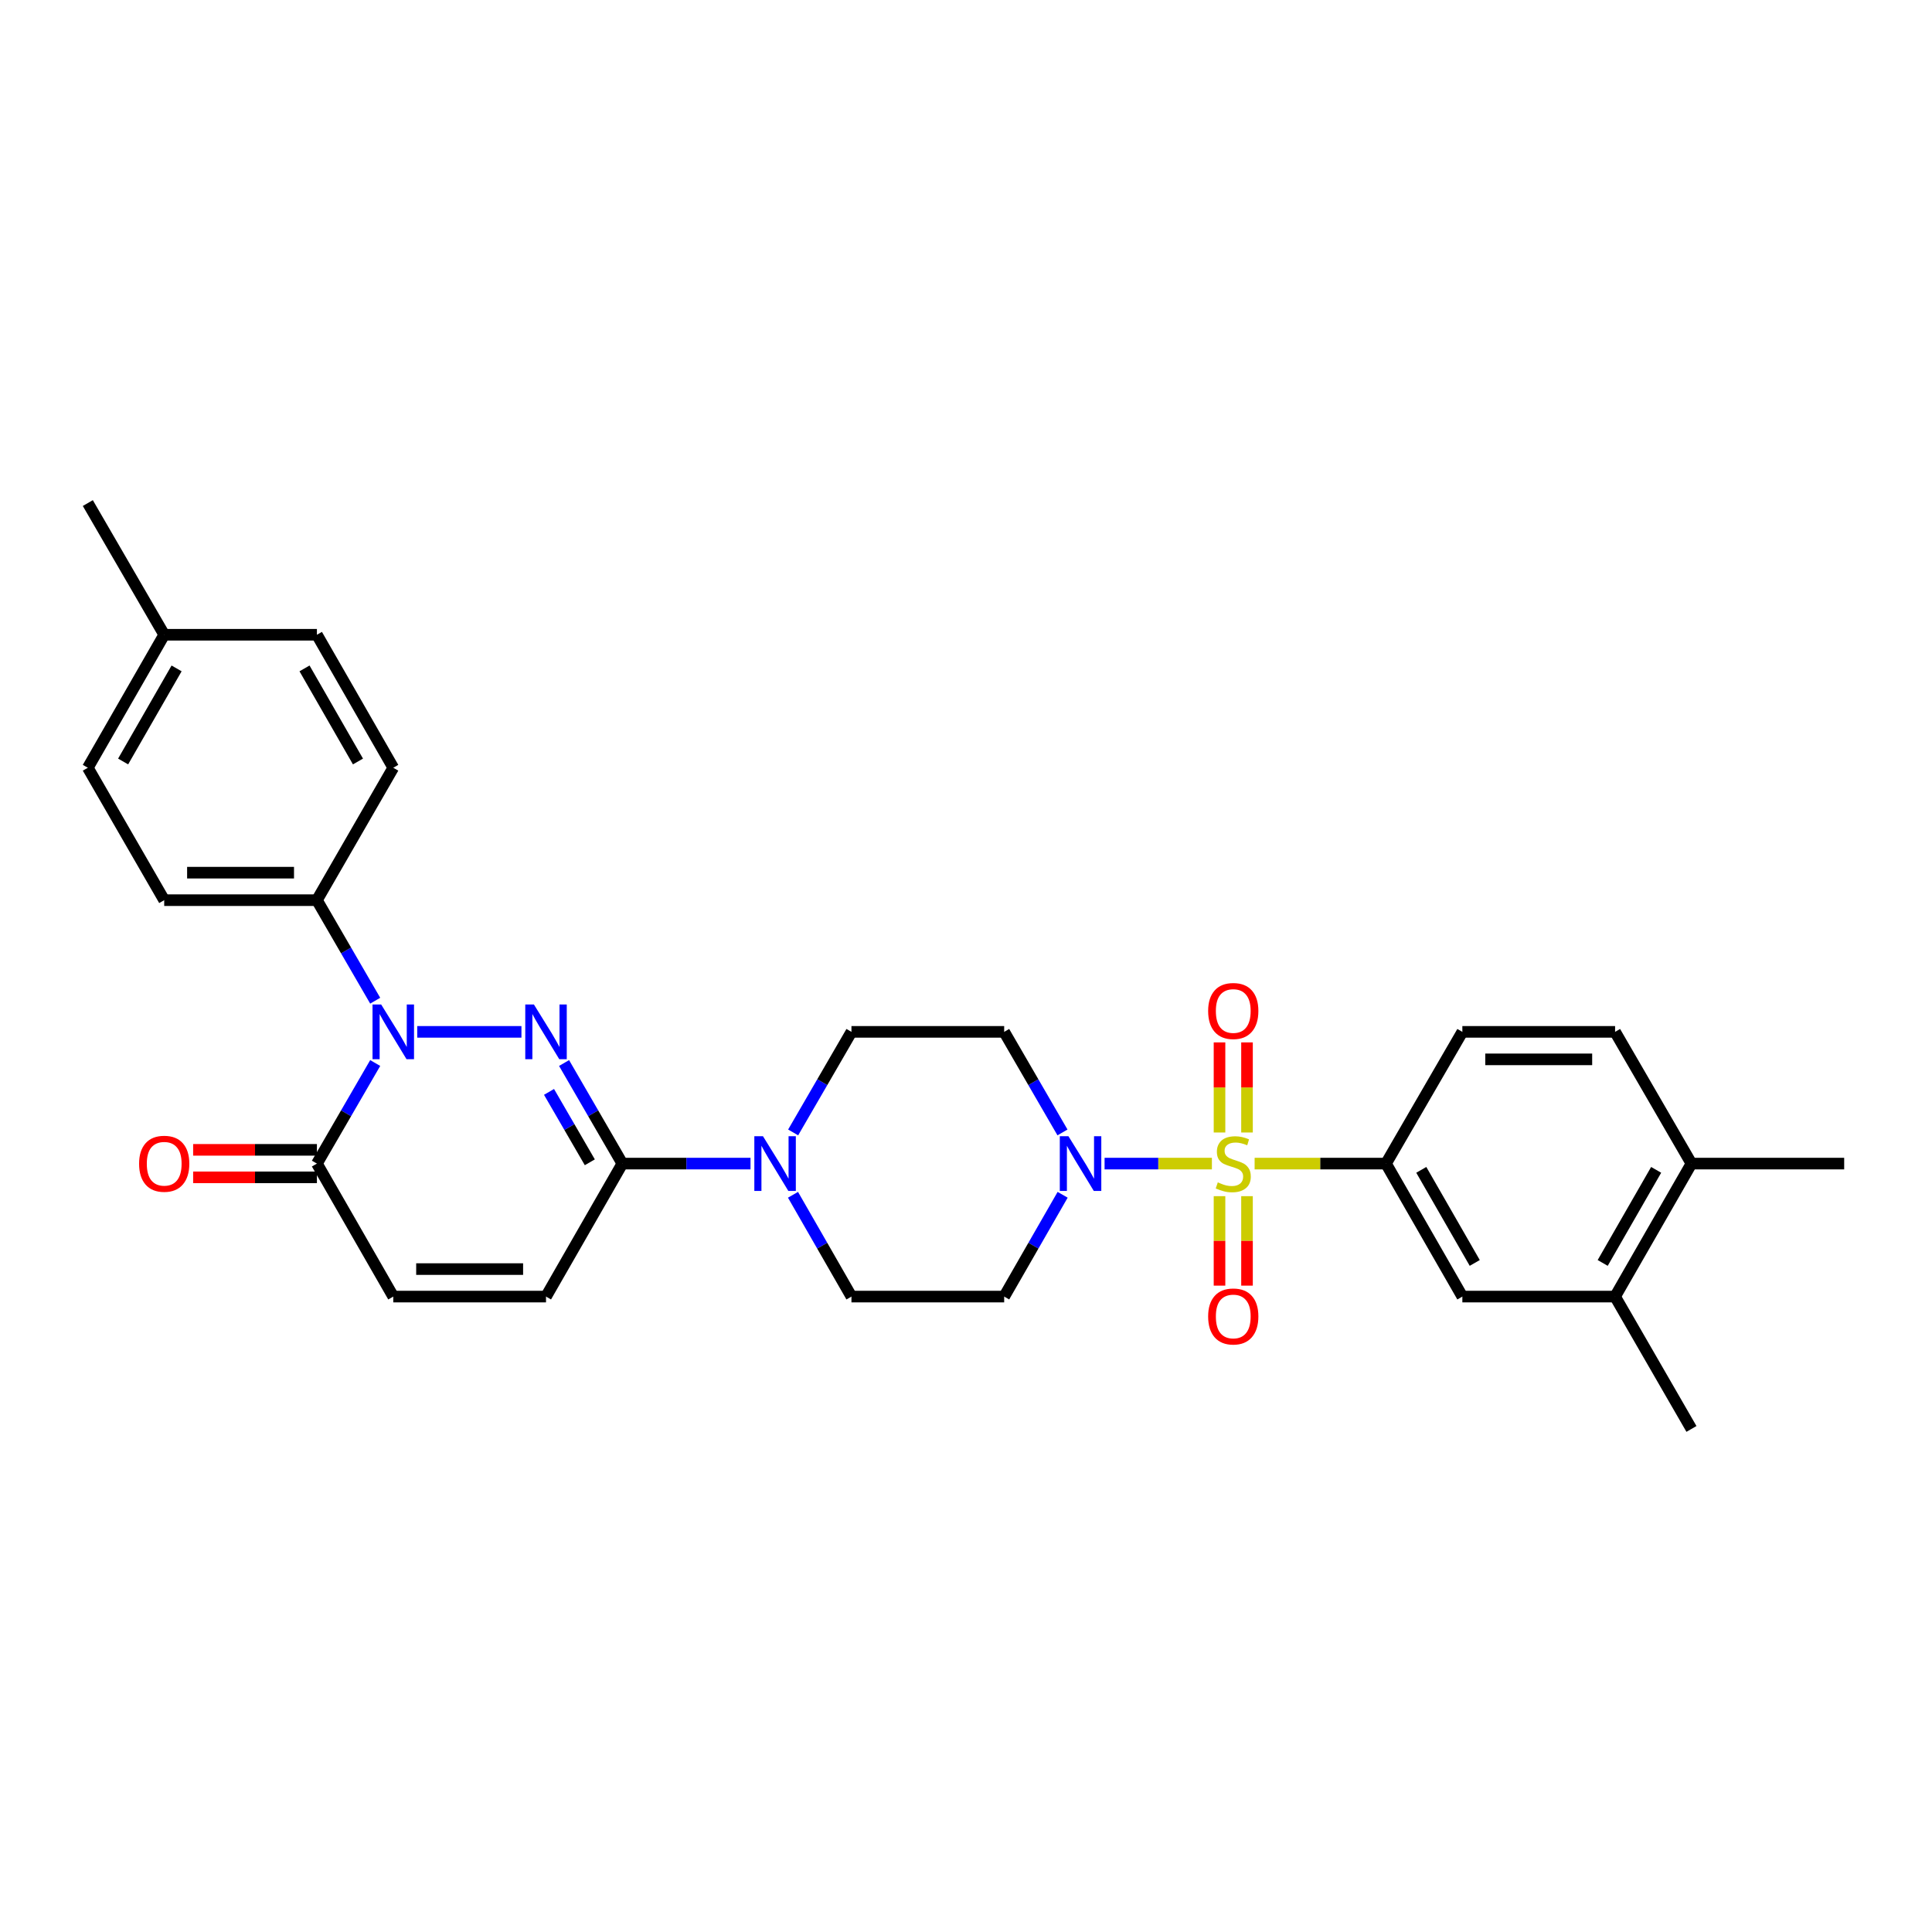 <?xml version='1.0' encoding='iso-8859-1'?>
<svg version='1.1' baseProfile='full'
              xmlns='http://www.w3.org/2000/svg'
                      xmlns:rdkit='http://www.rdkit.org/xml'
                      xmlns:xlink='http://www.w3.org/1999/xlink'
                  xml:space='preserve'
width='1000px' height='1000px' viewBox='0 0 1000 1000'>
<!-- END OF HEADER -->
<rect style='opacity:1.0;fill:#FFFFFF;stroke:none' width='1000' height='1000' x='0' y='0'> </rect>
<path class='bond-3' d='M 627.277,602.275 L 599.504,602.275' style='fill:none;fill-rule:evenodd;stroke:#CCCC00;stroke-width:6px;stroke-linecap:butt;stroke-linejoin:miter;stroke-opacity:1' />
<path class='bond-3' d='M 599.504,602.275 L 571.73,602.275' style='fill:none;fill-rule:evenodd;stroke:#0000FF;stroke-width:6px;stroke-linecap:butt;stroke-linejoin:miter;stroke-opacity:1' />
<path class='bond-5' d='M 649.39,602.275 L 683.387,602.275' style='fill:none;fill-rule:evenodd;stroke:#CCCC00;stroke-width:6px;stroke-linecap:butt;stroke-linejoin:miter;stroke-opacity:1' />
<path class='bond-5' d='M 683.387,602.275 L 717.384,602.275' style='fill:none;fill-rule:evenodd;stroke:#000000;stroke-width:6px;stroke-linecap:butt;stroke-linejoin:miter;stroke-opacity:1' />
<path class='bond-11' d='M 645.45,586.179 L 645.45,562.861' style='fill:none;fill-rule:evenodd;stroke:#CCCC00;stroke-width:6px;stroke-linecap:butt;stroke-linejoin:miter;stroke-opacity:1' />
<path class='bond-11' d='M 645.45,562.861 L 645.45,539.543' style='fill:none;fill-rule:evenodd;stroke:#FF0000;stroke-width:6px;stroke-linecap:butt;stroke-linejoin:miter;stroke-opacity:1' />
<path class='bond-11' d='M 631.217,586.179 L 631.217,562.861' style='fill:none;fill-rule:evenodd;stroke:#CCCC00;stroke-width:6px;stroke-linecap:butt;stroke-linejoin:miter;stroke-opacity:1' />
<path class='bond-11' d='M 631.217,562.861 L 631.217,539.543' style='fill:none;fill-rule:evenodd;stroke:#FF0000;stroke-width:6px;stroke-linecap:butt;stroke-linejoin:miter;stroke-opacity:1' />
<path class='bond-12' d='M 631.217,619.131 L 631.217,642.288' style='fill:none;fill-rule:evenodd;stroke:#CCCC00;stroke-width:6px;stroke-linecap:butt;stroke-linejoin:miter;stroke-opacity:1' />
<path class='bond-12' d='M 631.217,642.288 L 631.217,665.444' style='fill:none;fill-rule:evenodd;stroke:#FF0000;stroke-width:6px;stroke-linecap:butt;stroke-linejoin:miter;stroke-opacity:1' />
<path class='bond-12' d='M 645.45,619.131 L 645.45,642.288' style='fill:none;fill-rule:evenodd;stroke:#CCCC00;stroke-width:6px;stroke-linecap:butt;stroke-linejoin:miter;stroke-opacity:1' />
<path class='bond-12' d='M 645.45,642.288 L 645.45,665.444' style='fill:none;fill-rule:evenodd;stroke:#FF0000;stroke-width:6px;stroke-linecap:butt;stroke-linejoin:miter;stroke-opacity:1' />
<path class='bond-0' d='M 291.963,550.219 L 307.046,576.247' style='fill:none;fill-rule:evenodd;stroke:#0000FF;stroke-width:6px;stroke-linecap:butt;stroke-linejoin:miter;stroke-opacity:1' />
<path class='bond-0' d='M 307.046,576.247 L 322.129,602.275' style='fill:none;fill-rule:evenodd;stroke:#000000;stroke-width:6px;stroke-linecap:butt;stroke-linejoin:miter;stroke-opacity:1' />
<path class='bond-0' d='M 284.173,565.164 L 294.731,583.384' style='fill:none;fill-rule:evenodd;stroke:#0000FF;stroke-width:6px;stroke-linecap:butt;stroke-linejoin:miter;stroke-opacity:1' />
<path class='bond-0' d='M 294.731,583.384 L 305.289,601.603' style='fill:none;fill-rule:evenodd;stroke:#000000;stroke-width:6px;stroke-linecap:butt;stroke-linejoin:miter;stroke-opacity:1' />
<path class='bond-1' d='M 269.899,534.089 L 215.955,534.089' style='fill:none;fill-rule:evenodd;stroke:#0000FF;stroke-width:6px;stroke-linecap:butt;stroke-linejoin:miter;stroke-opacity:1' />
<path class='bond-9' d='M 194.204,517.959 L 179.12,491.943' style='fill:none;fill-rule:evenodd;stroke:#0000FF;stroke-width:6px;stroke-linecap:butt;stroke-linejoin:miter;stroke-opacity:1' />
<path class='bond-9' d='M 179.12,491.943 L 164.035,465.927' style='fill:none;fill-rule:evenodd;stroke:#000000;stroke-width:6px;stroke-linecap:butt;stroke-linejoin:miter;stroke-opacity:1' />
<path class='bond-32' d='M 194.207,550.219 L 179.121,576.247' style='fill:none;fill-rule:evenodd;stroke:#0000FF;stroke-width:6px;stroke-linecap:butt;stroke-linejoin:miter;stroke-opacity:1' />
<path class='bond-32' d='M 179.121,576.247 L 164.035,602.275' style='fill:none;fill-rule:evenodd;stroke:#000000;stroke-width:6px;stroke-linecap:butt;stroke-linejoin:miter;stroke-opacity:1' />
<path class='bond-2' d='M 322.129,602.275 L 355.297,602.275' style='fill:none;fill-rule:evenodd;stroke:#000000;stroke-width:6px;stroke-linecap:butt;stroke-linejoin:miter;stroke-opacity:1' />
<path class='bond-2' d='M 355.297,602.275 L 388.464,602.275' style='fill:none;fill-rule:evenodd;stroke:#0000FF;stroke-width:6px;stroke-linecap:butt;stroke-linejoin:miter;stroke-opacity:1' />
<path class='bond-7' d='M 322.129,602.275 L 282.616,671.11' style='fill:none;fill-rule:evenodd;stroke:#000000;stroke-width:6px;stroke-linecap:butt;stroke-linejoin:miter;stroke-opacity:1' />
<path class='bond-13' d='M 550.019,618.42 L 534.89,644.765' style='fill:none;fill-rule:evenodd;stroke:#0000FF;stroke-width:6px;stroke-linecap:butt;stroke-linejoin:miter;stroke-opacity:1' />
<path class='bond-13' d='M 534.89,644.765 L 519.761,671.11' style='fill:none;fill-rule:evenodd;stroke:#000000;stroke-width:6px;stroke-linecap:butt;stroke-linejoin:miter;stroke-opacity:1' />
<path class='bond-14' d='M 549.939,586.145 L 534.85,560.117' style='fill:none;fill-rule:evenodd;stroke:#0000FF;stroke-width:6px;stroke-linecap:butt;stroke-linejoin:miter;stroke-opacity:1' />
<path class='bond-14' d='M 534.85,560.117 L 519.761,534.089' style='fill:none;fill-rule:evenodd;stroke:#000000;stroke-width:6px;stroke-linecap:butt;stroke-linejoin:miter;stroke-opacity:1' />
<path class='bond-4' d='M 164.035,602.275 L 203.557,671.11' style='fill:none;fill-rule:evenodd;stroke:#000000;stroke-width:6px;stroke-linecap:butt;stroke-linejoin:miter;stroke-opacity:1' />
<path class='bond-18' d='M 164.035,595.159 L 132.002,595.159' style='fill:none;fill-rule:evenodd;stroke:#000000;stroke-width:6px;stroke-linecap:butt;stroke-linejoin:miter;stroke-opacity:1' />
<path class='bond-18' d='M 132.002,595.159 L 99.968,595.159' style='fill:none;fill-rule:evenodd;stroke:#FF0000;stroke-width:6px;stroke-linecap:butt;stroke-linejoin:miter;stroke-opacity:1' />
<path class='bond-18' d='M 164.035,609.392 L 132.002,609.392' style='fill:none;fill-rule:evenodd;stroke:#000000;stroke-width:6px;stroke-linecap:butt;stroke-linejoin:miter;stroke-opacity:1' />
<path class='bond-18' d='M 132.002,609.392 L 99.968,609.392' style='fill:none;fill-rule:evenodd;stroke:#FF0000;stroke-width:6px;stroke-linecap:butt;stroke-linejoin:miter;stroke-opacity:1' />
<path class='bond-10' d='M 717.384,602.275 L 756.914,671.11' style='fill:none;fill-rule:evenodd;stroke:#000000;stroke-width:6px;stroke-linecap:butt;stroke-linejoin:miter;stroke-opacity:1' />
<path class='bond-10' d='M 735.657,605.512 L 763.327,653.697' style='fill:none;fill-rule:evenodd;stroke:#000000;stroke-width:6px;stroke-linecap:butt;stroke-linejoin:miter;stroke-opacity:1' />
<path class='bond-19' d='M 717.384,602.275 L 756.914,534.089' style='fill:none;fill-rule:evenodd;stroke:#000000;stroke-width:6px;stroke-linecap:butt;stroke-linejoin:miter;stroke-opacity:1' />
<path class='bond-6' d='M 410.532,586.145 L 425.621,560.117' style='fill:none;fill-rule:evenodd;stroke:#0000FF;stroke-width:6px;stroke-linecap:butt;stroke-linejoin:miter;stroke-opacity:1' />
<path class='bond-6' d='M 425.621,560.117 L 440.71,534.089' style='fill:none;fill-rule:evenodd;stroke:#000000;stroke-width:6px;stroke-linecap:butt;stroke-linejoin:miter;stroke-opacity:1' />
<path class='bond-30' d='M 410.451,618.42 L 425.581,644.765' style='fill:none;fill-rule:evenodd;stroke:#0000FF;stroke-width:6px;stroke-linecap:butt;stroke-linejoin:miter;stroke-opacity:1' />
<path class='bond-30' d='M 425.581,644.765 L 440.71,671.11' style='fill:none;fill-rule:evenodd;stroke:#000000;stroke-width:6px;stroke-linecap:butt;stroke-linejoin:miter;stroke-opacity:1' />
<path class='bond-8' d='M 282.616,671.11 L 203.557,671.11' style='fill:none;fill-rule:evenodd;stroke:#000000;stroke-width:6px;stroke-linecap:butt;stroke-linejoin:miter;stroke-opacity:1' />
<path class='bond-8' d='M 270.757,656.876 L 215.415,656.876' style='fill:none;fill-rule:evenodd;stroke:#000000;stroke-width:6px;stroke-linecap:butt;stroke-linejoin:miter;stroke-opacity:1' />
<path class='bond-22' d='M 164.035,465.927 L 84.992,465.927' style='fill:none;fill-rule:evenodd;stroke:#000000;stroke-width:6px;stroke-linecap:butt;stroke-linejoin:miter;stroke-opacity:1' />
<path class='bond-22' d='M 152.179,451.693 L 96.848,451.693' style='fill:none;fill-rule:evenodd;stroke:#000000;stroke-width:6px;stroke-linecap:butt;stroke-linejoin:miter;stroke-opacity:1' />
<path class='bond-23' d='M 164.035,465.927 L 203.557,397.385' style='fill:none;fill-rule:evenodd;stroke:#000000;stroke-width:6px;stroke-linecap:butt;stroke-linejoin:miter;stroke-opacity:1' />
<path class='bond-15' d='M 756.914,671.11 L 835.965,671.11' style='fill:none;fill-rule:evenodd;stroke:#000000;stroke-width:6px;stroke-linecap:butt;stroke-linejoin:miter;stroke-opacity:1' />
<path class='bond-17' d='M 519.761,671.11 L 440.71,671.11' style='fill:none;fill-rule:evenodd;stroke:#000000;stroke-width:6px;stroke-linecap:butt;stroke-linejoin:miter;stroke-opacity:1' />
<path class='bond-16' d='M 519.761,534.089 L 440.71,534.089' style='fill:none;fill-rule:evenodd;stroke:#000000;stroke-width:6px;stroke-linecap:butt;stroke-linejoin:miter;stroke-opacity:1' />
<path class='bond-27' d='M 835.965,671.11 L 875.494,739.612' style='fill:none;fill-rule:evenodd;stroke:#000000;stroke-width:6px;stroke-linecap:butt;stroke-linejoin:miter;stroke-opacity:1' />
<path class='bond-31' d='M 835.965,671.11 L 875.494,602.275' style='fill:none;fill-rule:evenodd;stroke:#000000;stroke-width:6px;stroke-linecap:butt;stroke-linejoin:miter;stroke-opacity:1' />
<path class='bond-31' d='M 829.551,653.697 L 857.222,605.512' style='fill:none;fill-rule:evenodd;stroke:#000000;stroke-width:6px;stroke-linecap:butt;stroke-linejoin:miter;stroke-opacity:1' />
<path class='bond-21' d='M 756.914,534.089 L 835.965,534.089' style='fill:none;fill-rule:evenodd;stroke:#000000;stroke-width:6px;stroke-linecap:butt;stroke-linejoin:miter;stroke-opacity:1' />
<path class='bond-21' d='M 768.772,548.323 L 824.107,548.323' style='fill:none;fill-rule:evenodd;stroke:#000000;stroke-width:6px;stroke-linecap:butt;stroke-linejoin:miter;stroke-opacity:1' />
<path class='bond-20' d='M 875.494,602.275 L 835.965,534.089' style='fill:none;fill-rule:evenodd;stroke:#000000;stroke-width:6px;stroke-linecap:butt;stroke-linejoin:miter;stroke-opacity:1' />
<path class='bond-28' d='M 875.494,602.275 L 954.545,602.275' style='fill:none;fill-rule:evenodd;stroke:#000000;stroke-width:6px;stroke-linecap:butt;stroke-linejoin:miter;stroke-opacity:1' />
<path class='bond-25' d='M 84.992,465.927 L 45.455,397.385' style='fill:none;fill-rule:evenodd;stroke:#000000;stroke-width:6px;stroke-linecap:butt;stroke-linejoin:miter;stroke-opacity:1' />
<path class='bond-24' d='M 203.557,397.385 L 164.035,328.55' style='fill:none;fill-rule:evenodd;stroke:#000000;stroke-width:6px;stroke-linecap:butt;stroke-linejoin:miter;stroke-opacity:1' />
<path class='bond-24' d='M 185.285,394.147 L 157.62,345.962' style='fill:none;fill-rule:evenodd;stroke:#000000;stroke-width:6px;stroke-linecap:butt;stroke-linejoin:miter;stroke-opacity:1' />
<path class='bond-26' d='M 164.035,328.55 L 84.992,328.55' style='fill:none;fill-rule:evenodd;stroke:#000000;stroke-width:6px;stroke-linecap:butt;stroke-linejoin:miter;stroke-opacity:1' />
<path class='bond-33' d='M 45.455,397.385 L 84.992,328.55' style='fill:none;fill-rule:evenodd;stroke:#000000;stroke-width:6px;stroke-linecap:butt;stroke-linejoin:miter;stroke-opacity:1' />
<path class='bond-33' d='M 63.727,394.149 L 91.404,345.965' style='fill:none;fill-rule:evenodd;stroke:#000000;stroke-width:6px;stroke-linecap:butt;stroke-linejoin:miter;stroke-opacity:1' />
<path class='bond-29' d='M 84.992,328.55 L 45.455,260.388' style='fill:none;fill-rule:evenodd;stroke:#000000;stroke-width:6px;stroke-linecap:butt;stroke-linejoin:miter;stroke-opacity:1' />
<path  class='atom-0' d='M 630.333 611.995
Q 630.653 612.115, 631.973 612.675
Q 633.293 613.235, 634.733 613.595
Q 636.213 613.915, 637.653 613.915
Q 640.333 613.915, 641.893 612.635
Q 643.453 611.315, 643.453 609.035
Q 643.453 607.475, 642.653 606.515
Q 641.893 605.555, 640.693 605.035
Q 639.493 604.515, 637.493 603.915
Q 634.973 603.155, 633.453 602.435
Q 631.973 601.715, 630.893 600.195
Q 629.853 598.675, 629.853 596.115
Q 629.853 592.555, 632.253 590.355
Q 634.693 588.155, 639.493 588.155
Q 642.773 588.155, 646.493 589.715
L 645.573 592.795
Q 642.173 591.395, 639.613 591.395
Q 636.853 591.395, 635.333 592.555
Q 633.813 593.675, 633.853 595.635
Q 633.853 597.155, 634.613 598.075
Q 635.413 598.995, 636.533 599.515
Q 637.693 600.035, 639.613 600.635
Q 642.173 601.435, 643.693 602.235
Q 645.213 603.035, 646.293 604.675
Q 647.413 606.275, 647.413 609.035
Q 647.413 612.955, 644.773 615.075
Q 642.173 617.155, 637.813 617.155
Q 635.293 617.155, 633.373 616.595
Q 631.493 616.075, 629.253 615.155
L 630.333 611.995
' fill='#CCCC00'/>
<path  class='atom-1' d='M 276.356 519.929
L 285.636 534.929
Q 286.556 536.409, 288.036 539.089
Q 289.516 541.769, 289.596 541.929
L 289.596 519.929
L 293.356 519.929
L 293.356 548.249
L 289.476 548.249
L 279.516 531.849
Q 278.356 529.929, 277.116 527.729
Q 275.916 525.529, 275.556 524.849
L 275.556 548.249
L 271.876 548.249
L 271.876 519.929
L 276.356 519.929
' fill='#0000FF'/>
<path  class='atom-2' d='M 197.297 519.929
L 206.577 534.929
Q 207.497 536.409, 208.977 539.089
Q 210.457 541.769, 210.537 541.929
L 210.537 519.929
L 214.297 519.929
L 214.297 548.249
L 210.417 548.249
L 200.457 531.849
Q 199.297 529.929, 198.057 527.729
Q 196.857 525.529, 196.497 524.849
L 196.497 548.249
L 192.817 548.249
L 192.817 519.929
L 197.297 519.929
' fill='#0000FF'/>
<path  class='atom-4' d='M 553.03 588.115
L 562.31 603.115
Q 563.23 604.595, 564.71 607.275
Q 566.19 609.955, 566.27 610.115
L 566.27 588.115
L 570.03 588.115
L 570.03 616.435
L 566.15 616.435
L 556.19 600.035
Q 555.03 598.115, 553.79 595.915
Q 552.59 593.715, 552.23 593.035
L 552.23 616.435
L 548.55 616.435
L 548.55 588.115
L 553.03 588.115
' fill='#0000FF'/>
<path  class='atom-7' d='M 394.92 588.115
L 404.2 603.115
Q 405.12 604.595, 406.6 607.275
Q 408.08 609.955, 408.16 610.115
L 408.16 588.115
L 411.92 588.115
L 411.92 616.435
L 408.04 616.435
L 398.08 600.035
Q 396.92 598.115, 395.68 595.915
Q 394.48 593.715, 394.12 593.035
L 394.12 616.435
L 390.44 616.435
L 390.44 588.115
L 394.92 588.115
' fill='#0000FF'/>
<path  class='atom-12' d='M 625.333 523.288
Q 625.333 516.488, 628.693 512.688
Q 632.053 508.888, 638.333 508.888
Q 644.613 508.888, 647.973 512.688
Q 651.333 516.488, 651.333 523.288
Q 651.333 530.168, 647.933 534.088
Q 644.533 537.968, 638.333 537.968
Q 632.093 537.968, 628.693 534.088
Q 625.333 530.208, 625.333 523.288
M 638.333 534.768
Q 642.653 534.768, 644.973 531.888
Q 647.333 528.968, 647.333 523.288
Q 647.333 517.728, 644.973 514.928
Q 642.653 512.088, 638.333 512.088
Q 634.013 512.088, 631.653 514.888
Q 629.333 517.688, 629.333 523.288
Q 629.333 529.008, 631.653 531.888
Q 634.013 534.768, 638.333 534.768
' fill='#FF0000'/>
<path  class='atom-13' d='M 625.333 681.398
Q 625.333 674.598, 628.693 670.798
Q 632.053 666.998, 638.333 666.998
Q 644.613 666.998, 647.973 670.798
Q 651.333 674.598, 651.333 681.398
Q 651.333 688.278, 647.933 692.198
Q 644.533 696.078, 638.333 696.078
Q 632.093 696.078, 628.693 692.198
Q 625.333 688.318, 625.333 681.398
M 638.333 692.878
Q 642.653 692.878, 644.973 689.998
Q 647.333 687.078, 647.333 681.398
Q 647.333 675.838, 644.973 673.038
Q 642.653 670.198, 638.333 670.198
Q 634.013 670.198, 631.653 672.998
Q 629.333 675.798, 629.333 681.398
Q 629.333 687.118, 631.653 689.998
Q 634.013 692.878, 638.333 692.878
' fill='#FF0000'/>
<path  class='atom-19' d='M 71.992 602.355
Q 71.992 595.555, 75.352 591.755
Q 78.712 587.955, 84.992 587.955
Q 91.272 587.955, 94.632 591.755
Q 97.992 595.555, 97.992 602.355
Q 97.992 609.235, 94.592 613.155
Q 91.192 617.035, 84.992 617.035
Q 78.752 617.035, 75.352 613.155
Q 71.992 609.275, 71.992 602.355
M 84.992 613.835
Q 89.312 613.835, 91.632 610.955
Q 93.992 608.035, 93.992 602.355
Q 93.992 596.795, 91.632 593.995
Q 89.312 591.155, 84.992 591.155
Q 80.672 591.155, 78.312 593.955
Q 75.992 596.755, 75.992 602.355
Q 75.992 608.075, 78.312 610.955
Q 80.672 613.835, 84.992 613.835
' fill='#FF0000'/>
</svg>
